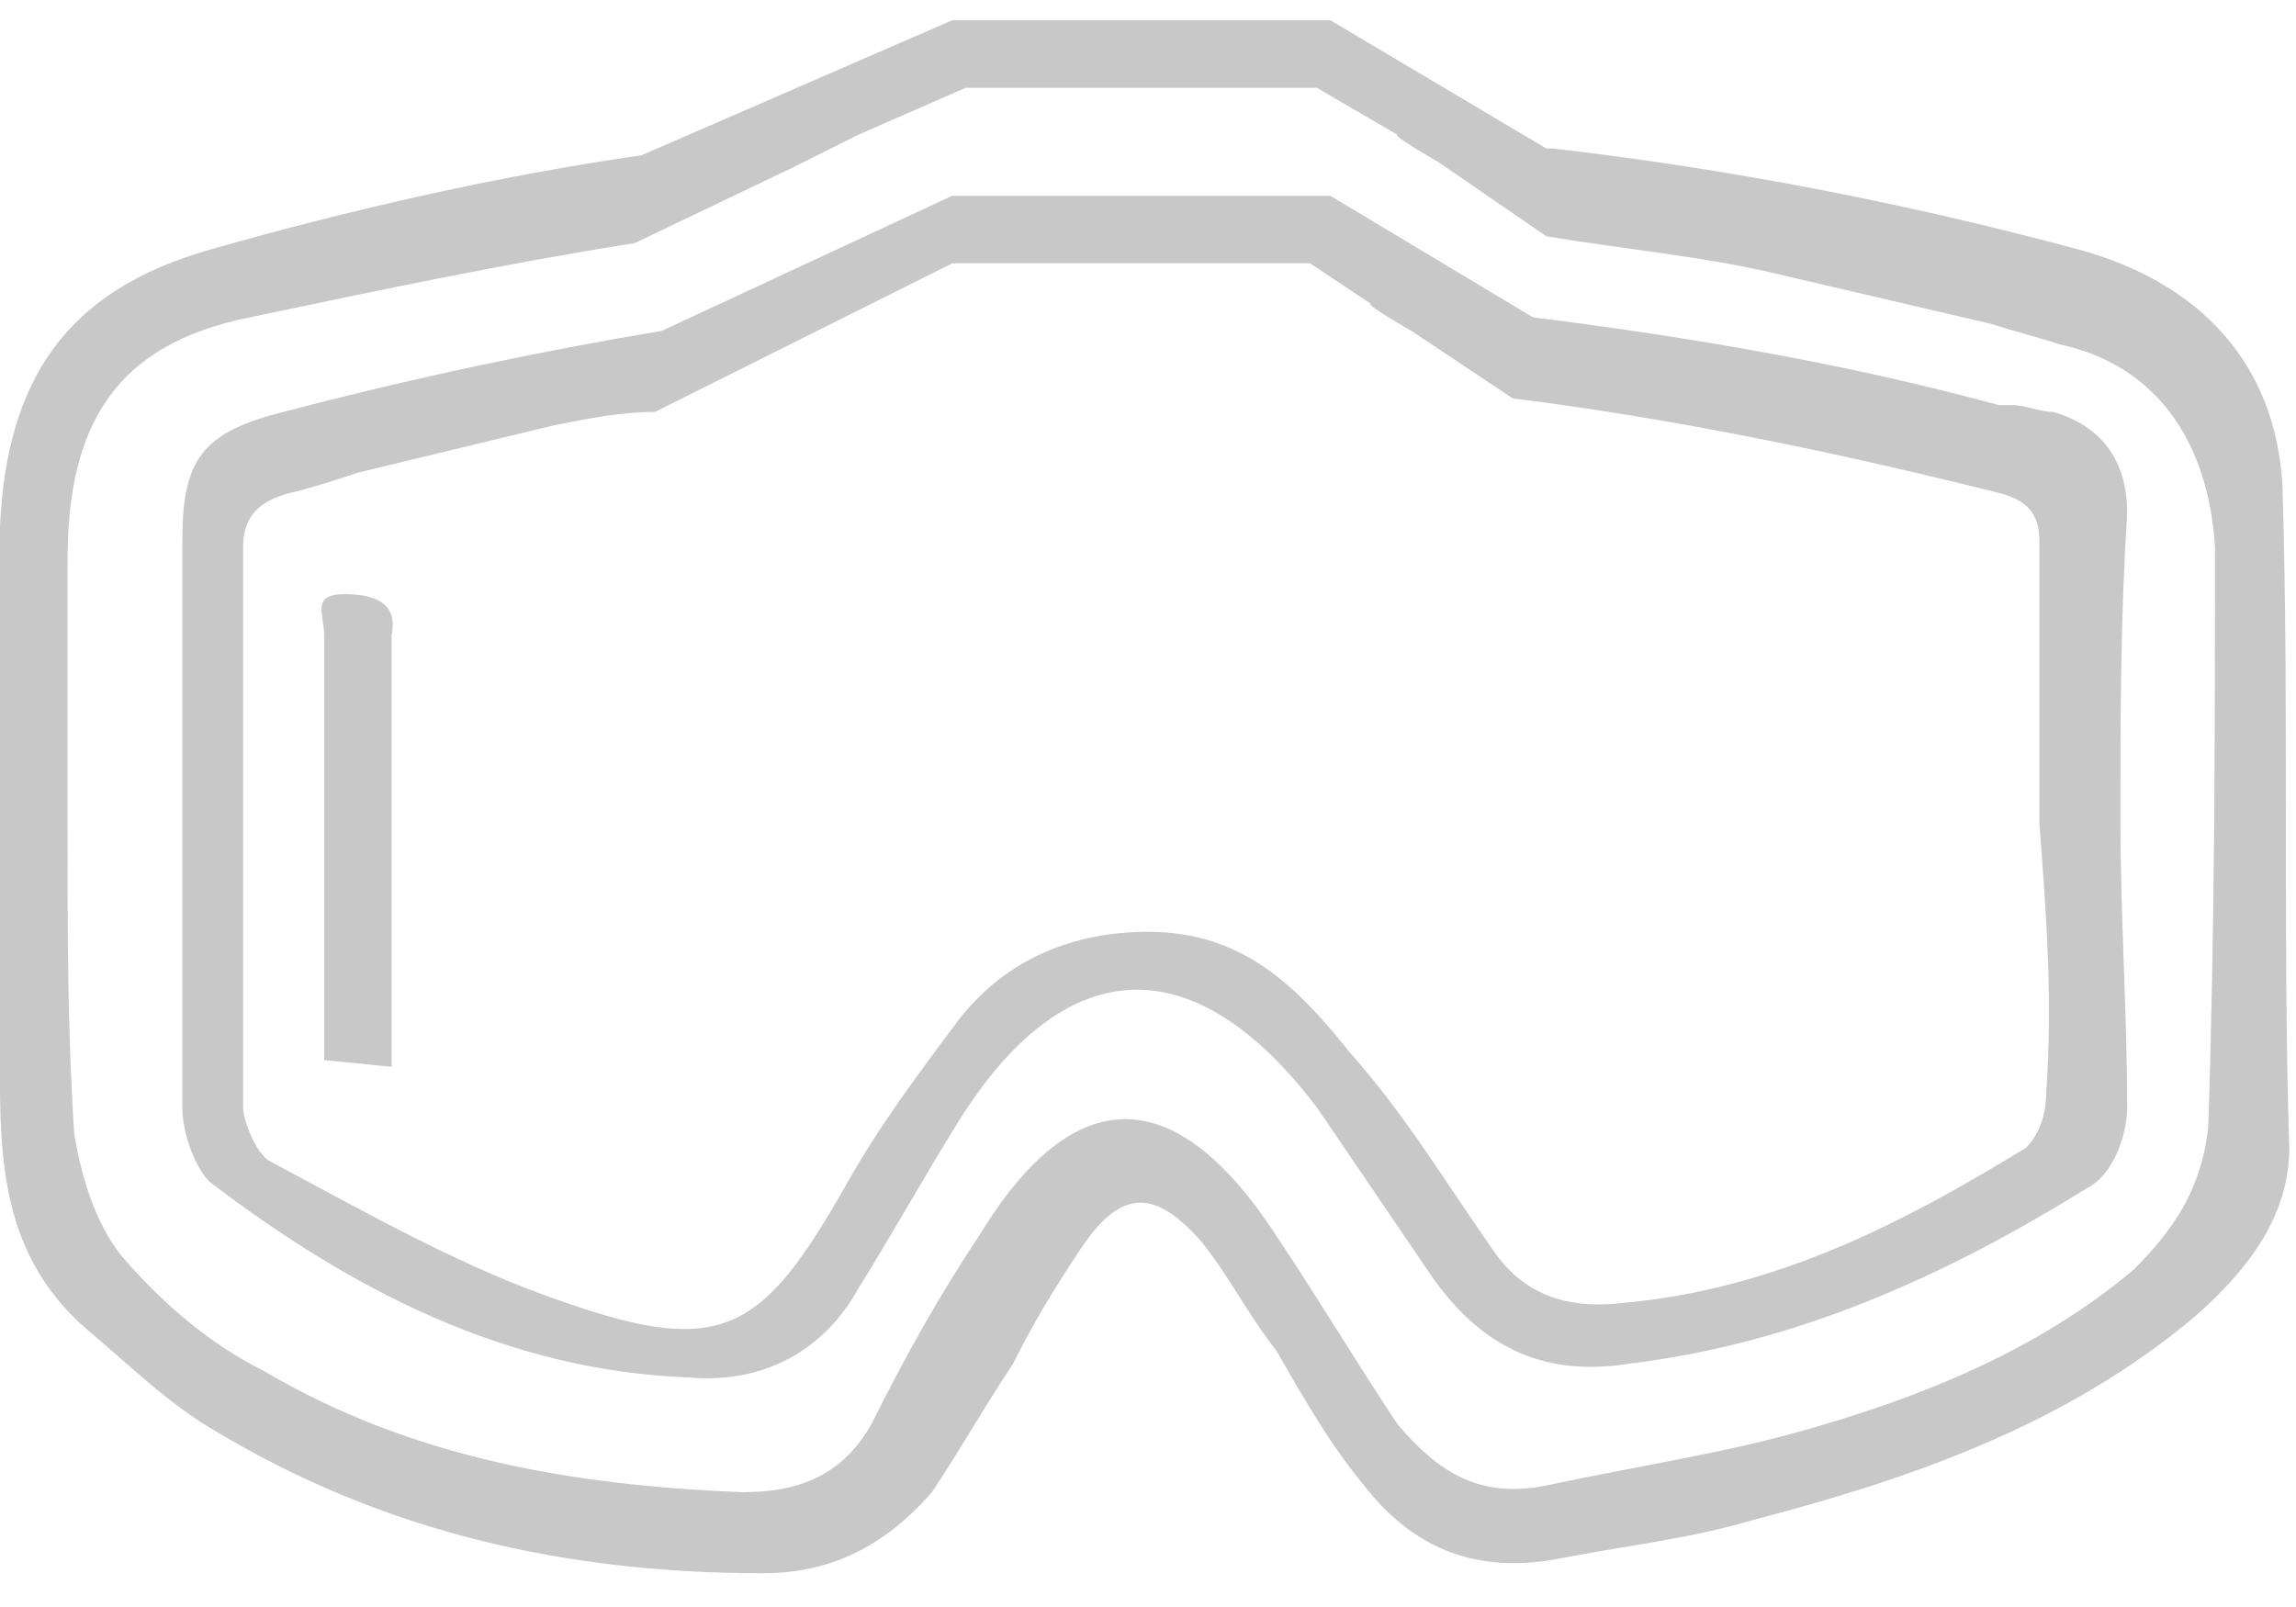 <?xml version="1.0" encoding="utf-8"?>
<!-- Generator: Adobe Illustrator 27.9.0, SVG Export Plug-In . SVG Version: 6.00 Build 0)  -->
<svg version="1.1" id="Calque_1" xmlns="http://www.w3.org/2000/svg" xmlns:xlink="http://www.w3.org/1999/xlink" x="0px" y="0px"
	 viewBox="0 0 34 23.8" style="enable-background:new 0 0 34 23.8;" xml:space="preserve">
<style type="text/css">
	.st0{fill:#C8C8C8;}
	.st1{fill:none;}
</style>
<path class="st0" d="M4.8,15.7V9.4c0-0.3-0.2-0.6,0.3-0.6c0.4,0,0.8,0.1,0.7,0.6v6.4L4.8,15.7L4.8,15.7z"/>
<g>
	<path class="st1" d="M20.5,4.5l-0.9-0.6h-0.1l0.9,0.6C20.3,4.5,20.4,4.5,20.5,4.5z"/>
	<path class="st0" d="M31.4,12.1c0-1.5,0-2.9,0.1-4.5c0-0.8-0.4-1.3-1.1-1.5c-0.2,0-0.4-0.1-0.6-0.1l0,0l-0.2,0
		c-2.2-0.6-4.5-1-6.9-1.3l-3-1.8h-5.6l-4.3,2C8,5.2,6.1,5.6,4.2,6.1C3,6.4,2.7,6.8,2.7,8v8.4c0,0.4,0.2,0.9,0.4,1.1
		c2.1,1.6,4.4,2.8,7.1,2.9c1.1,0.1,2-0.4,2.5-1.3c0.5-0.8,1-1.7,1.5-2.5c1.5-2.4,3.4-2.7,5.3-0.2l1.7,2.5c0.7,1,1.6,1.5,2.9,1.3
		c2.5-0.3,4.7-1.3,6.8-2.6c0.4-0.2,0.6-0.8,0.6-1.2C31.5,15,31.4,13.6,31.4,12.1L31.4,12.1z M30.3,16.2c0,0.3-0.1,0.6-0.3,0.8
		c-1.8,1.1-3.7,2.1-6,2.3c-0.9,0.1-1.5-0.2-1.9-0.8c-0.7-1-1.3-2-2.1-2.9c-0.8-1-1.6-1.8-3-1.8c-1.1,0-2.1,0.4-2.8,1.3
		c-0.6,0.8-1.2,1.6-1.7,2.5c-1.2,2.1-1.8,2.5-4.1,1.7c-1.5-0.5-2.9-1.3-4.4-2.1c-0.2-0.1-0.4-0.6-0.4-0.8V8.1c0-0.5,0.3-0.7,0.7-0.8
		C4.7,7.2,5,7.1,5.3,7l0,0l2.9-0.7c0.5-0.1,1-0.2,1.5-0.2l4.4-2.2h5.2l0,0h0.1l0.9,0.6c-0.1,0,0.6,0.4,0.6,0.4l1.5,1
		c2.4,0.3,4.8,0.8,7.2,1.4c0.4,0.1,0.6,0.3,0.6,0.7v4.2h0C30.3,13.5,30.4,14.8,30.3,16.2z"/>
</g>
<g>
	<path class="st1" d="M19.4,1.3l1,0.6c0.1,0,0.1,0,0.2,0L19.4,1.3l-5.2-0.1L12.6,2c0,0,0.1,0,0.1,0l1.4-0.7H19.4z"/>
	<path class="st0" d="M33.8,7.2c-0.1-1.8-1.2-3-3-3.5C28.2,3,25.6,2.5,23,2.2l-0.1,0l-3.2-1.9h-5.6L9.5,2.3C7.4,2.6,5.2,3.1,3.1,3.7
		C1,4.3,0.1,5.6,0,7.8v4.3v3.2c0,1.6-0.1,3.2,1.3,4.4c0.6,0.5,1.2,1.1,1.9,1.5c2.5,1.5,5.2,2.1,8.1,2.1c1,0,1.8-0.4,2.5-1.2
		c0.4-0.6,0.8-1.3,1.2-1.9c0.3-0.6,0.6-1.1,1-1.7c0.6-0.9,1.1-0.9,1.8-0.1c0.4,0.5,0.7,1.1,1.1,1.6c0.4,0.7,0.8,1.4,1.3,2
		c0.7,0.9,1.6,1.3,2.8,1.1c1-0.2,2-0.3,3-0.6c2.3-0.6,4.6-1.4,6.5-3c0.8-0.7,1.4-1.5,1.4-2.5C33.8,13.8,33.9,10.5,33.8,7.2z
		 M32.7,16.7c-0.1,0.9-0.5,1.5-1.1,2.1c-1.3,1.1-2.9,1.8-4.6,2.3c-1.3,0.4-2.7,0.6-4.1,0.9c-1,0.2-1.6-0.2-2.2-0.9
		c-0.6-0.9-1.2-1.9-1.8-2.8c-1.5-2.3-3-2.3-4.4,0c-0.6,0.9-1.1,1.8-1.6,2.8c-0.4,0.7-1,1-1.9,1c-2.5-0.1-4.9-0.5-7.1-1.8
		c-0.8-0.4-1.5-1-2.1-1.7c-0.4-0.5-0.6-1.2-0.7-1.8c-0.1-1.5-0.1-3-0.1-4.5v-4C1,6.3,1.7,5.1,3.7,4.7c1.9-0.4,3.8-0.8,5.7-1.1
		l2.3-1.1c0,0,1-0.5,1-0.5l1.6-0.7h5.2l1.2,0.7c-0.1,0,0.6,0.4,0.6,0.4l1.6,1.1c1.2,0.2,2.4,0.3,3.6,0.6l3,0.7
		c0.3,0.1,0.7,0.2,1,0.3c1.4,0.3,2.2,1.4,2.3,3C32.8,10.8,32.8,13.7,32.7,16.7z"/>
</g>
</svg>
